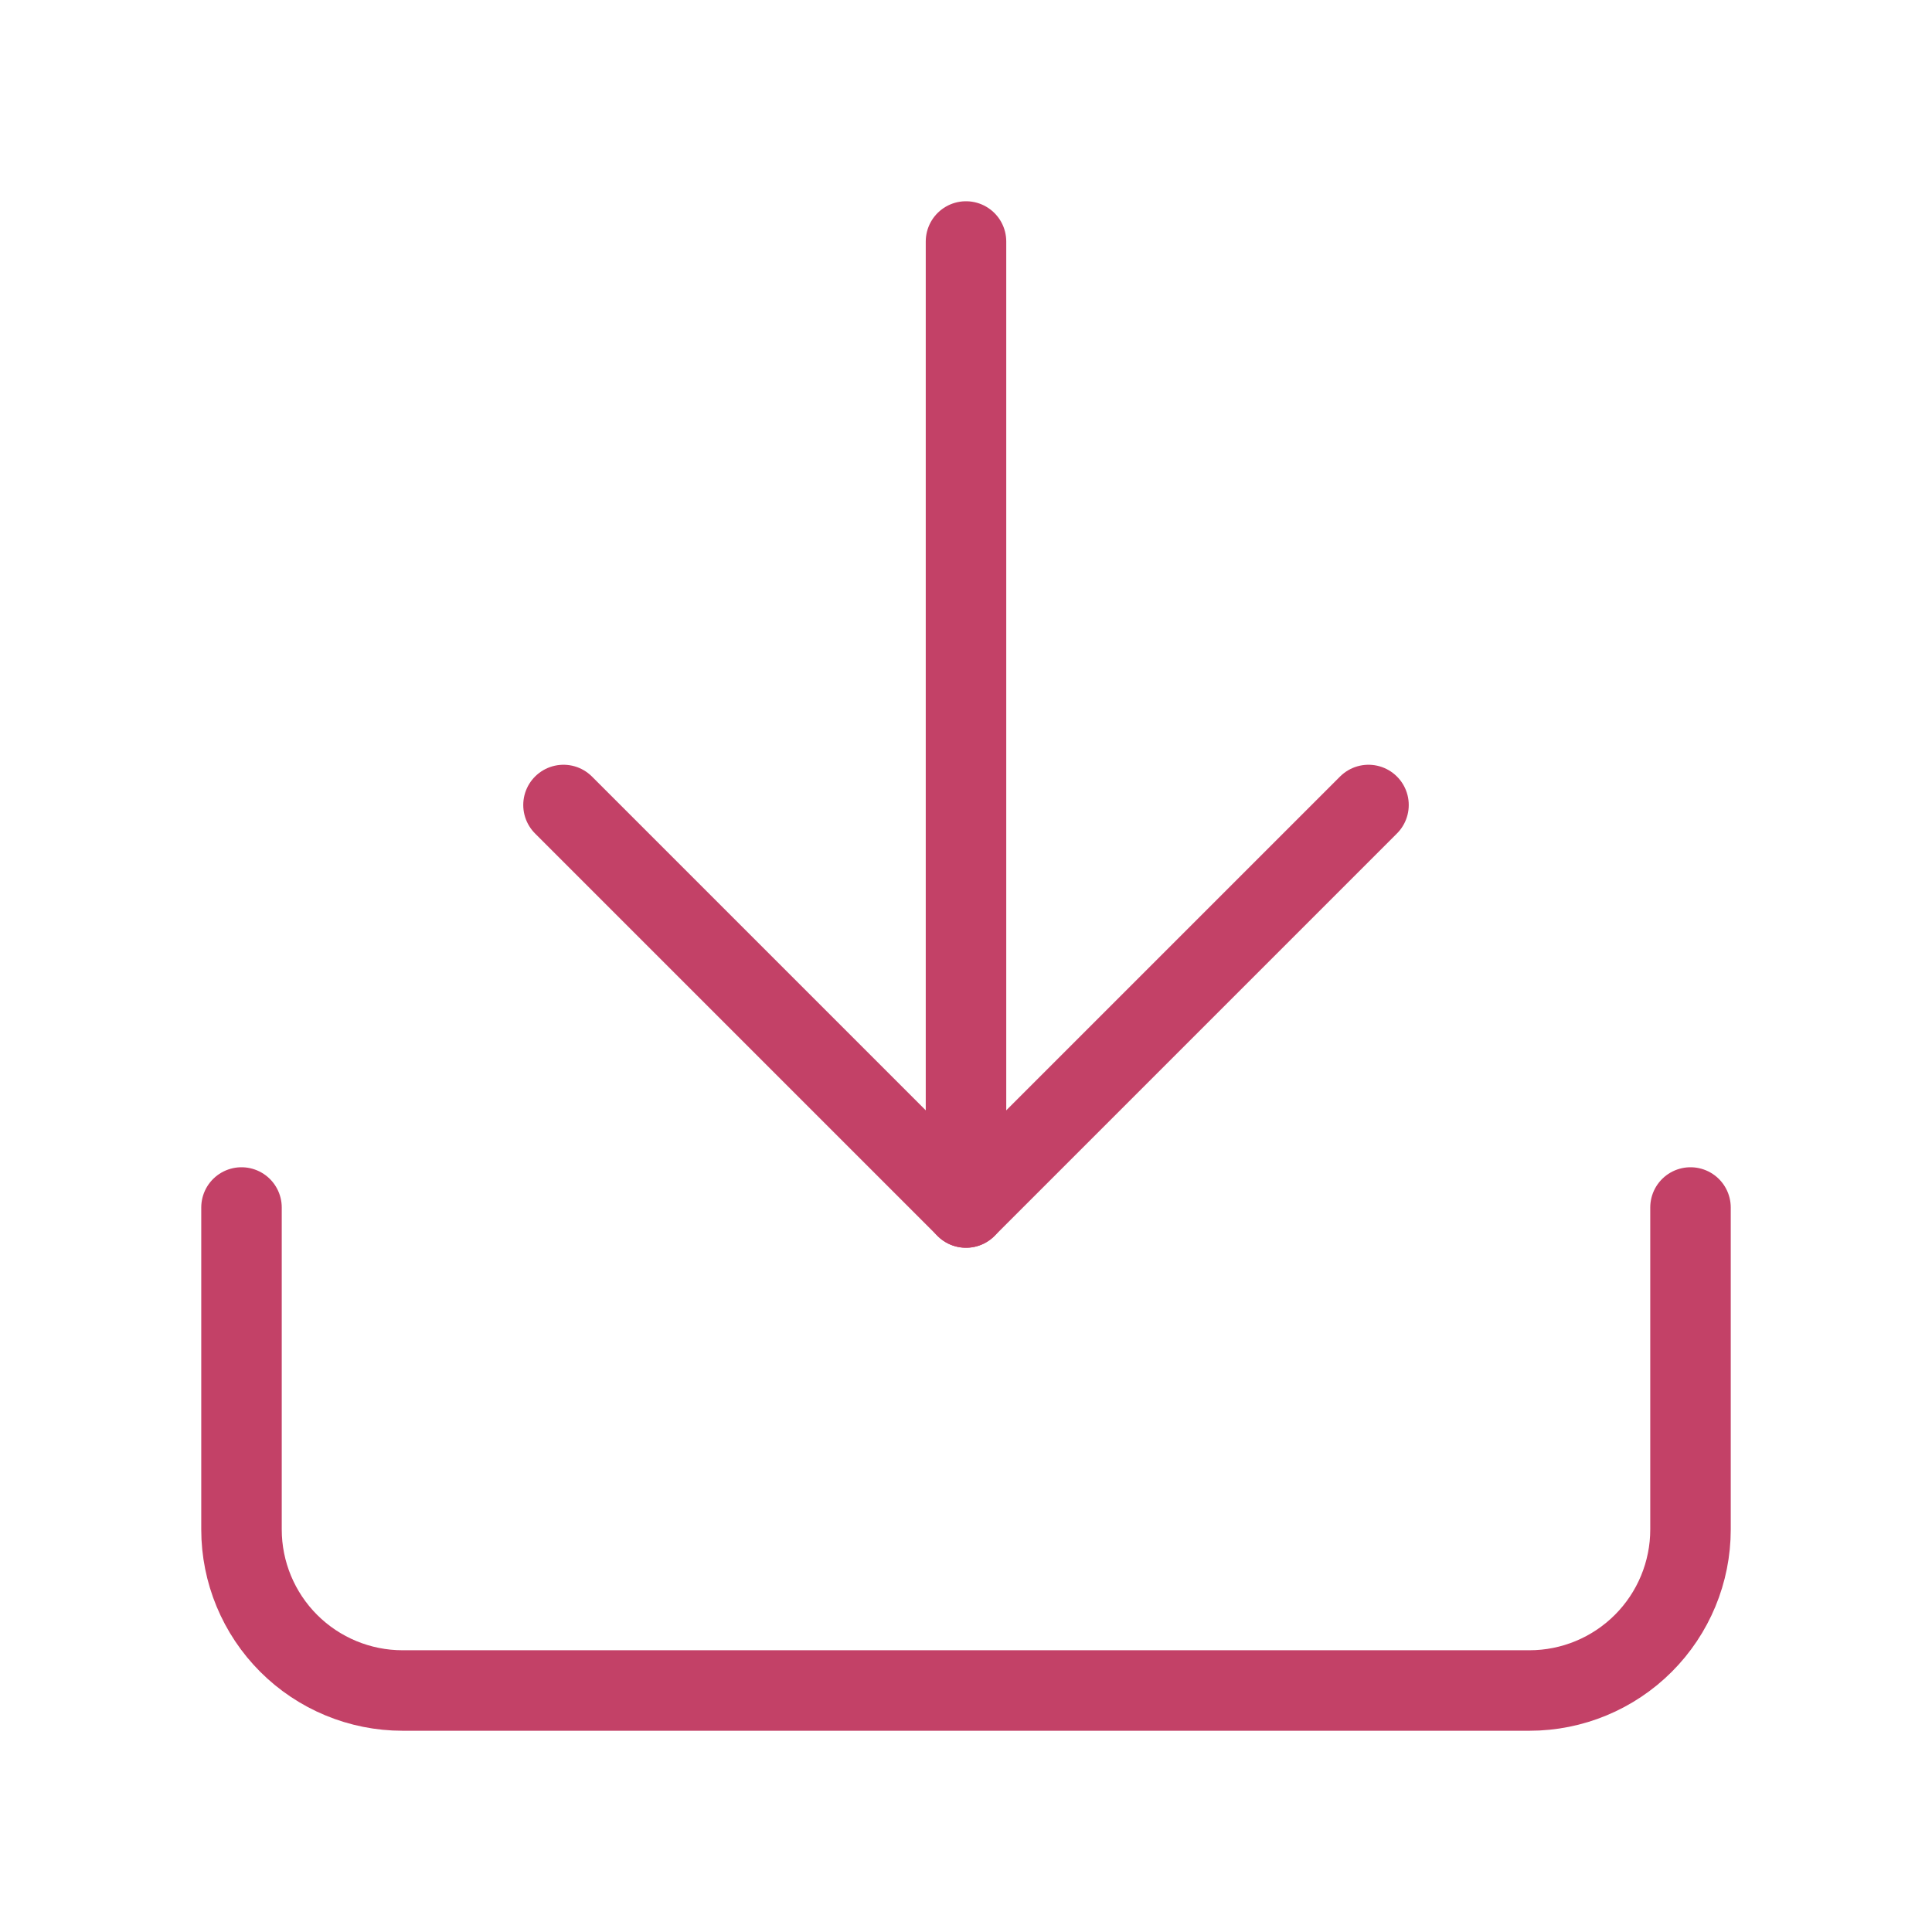 <?xml version="1.0" encoding="UTF-8"?>
<svg xmlns="http://www.w3.org/2000/svg" width="24" height="24" viewBox="0 0 24 24" fill="none">
  <path d="M21 15V19C21 19.53 20.789 20.039 20.414 20.414C20.039 20.789 19.53 21 19 21H5C4.47 21 3.961 20.789 3.586 20.414C3.211 20.039 3 19.53 3 19V15" stroke="#C34167" stroke-linecap="round" stroke-linejoin="round"></path>
  <path d="M7 10L12 15L17 10" stroke="#C34167" stroke-linecap="round" stroke-linejoin="round"></path>
  <path d="M12 15V3" stroke="#C34167" stroke-linecap="round" stroke-linejoin="round"></path>
</svg>
